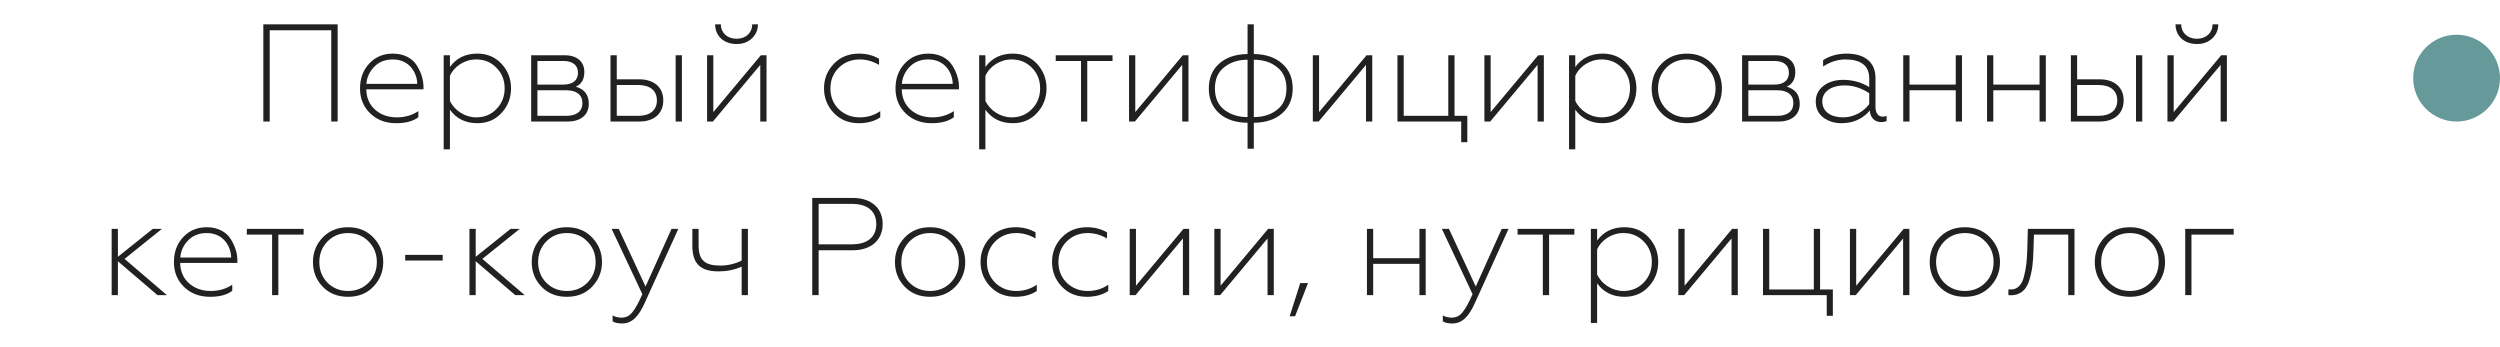 <?xml version="1.0" encoding="UTF-8"?> <svg xmlns="http://www.w3.org/2000/svg" width="288" height="40" viewBox="0 0 288 40" fill="none"> <path d="M31.072 14H30.336V2.8H38.896V14H38.16V3.488H31.072V14ZM45.634 14.192C44.434 14.192 43.442 13.824 42.658 13.072C41.874 12.32 41.474 11.36 41.474 10.192C41.474 9.04 41.826 8.08 42.53 7.328C43.234 6.56 44.146 6.176 45.266 6.176C46.546 6.176 47.538 6.736 48.034 7.568C48.546 8.384 48.786 9.216 48.786 10.048V10.288H42.194C42.21 11.248 42.546 12.032 43.202 12.624C43.858 13.216 44.706 13.52 45.73 13.52C46.642 13.52 47.474 13.28 48.194 12.8V13.504C47.586 13.968 46.738 14.192 45.634 14.192ZM42.21 9.664H48.066C48.066 8.56 47.298 6.848 45.25 6.848C44.354 6.848 43.634 7.136 43.09 7.712C42.562 8.272 42.258 8.928 42.21 9.664ZM54.984 6.176C56.136 6.176 57.064 6.576 57.784 7.36C58.504 8.144 58.872 9.072 58.872 10.176C58.872 11.28 58.504 12.224 57.784 13.008C57.064 13.792 56.136 14.192 54.984 14.192C53.64 14.192 52.584 13.68 51.832 12.64V17.2H51.112V6.368H51.832V7.712C52.584 6.688 53.624 6.176 54.984 6.176ZM54.856 6.848C53.528 6.848 52.328 7.632 51.832 8.736V11.616C52.344 12.72 53.56 13.52 54.856 13.52C55.8 13.52 56.568 13.2 57.192 12.56C57.816 11.92 58.136 11.12 58.136 10.176C58.136 9.232 57.816 8.432 57.192 7.808C56.568 7.168 55.8 6.848 54.856 6.848ZM65.398 14H61.19V6.368H65.078C66.502 6.368 67.318 7.136 67.318 8.288C67.318 9.136 66.982 9.712 66.326 9.984C67.334 10.272 67.83 10.928 67.83 11.968C67.83 13.2 66.934 14 65.398 14ZM61.91 10.4V13.344H65.254C66.422 13.344 67.094 12.816 67.094 11.872C67.094 10.928 66.422 10.4 65.254 10.4H61.91ZM61.91 7.024V9.744H64.886C65.974 9.744 66.582 9.264 66.582 8.384C66.582 7.504 65.974 7.024 64.886 7.024H61.91ZM78.555 14H77.835V6.368H78.555V14ZM73.643 14H70.331V6.368H71.051V9.136H73.627C75.371 9.136 76.411 10.08 76.411 11.552C76.411 13.024 75.419 14 73.643 14ZM71.051 9.792V13.344H73.515C74.875 13.344 75.675 12.704 75.675 11.568C75.675 10.432 74.875 9.792 73.515 9.792H71.051ZM82.128 14H81.456V6.368H82.176V12.912L87.648 6.368H88.304V14H87.584V7.472L82.128 14ZM84.864 5.072C83.376 5.072 82.384 4.144 82.384 2.8H83.04C83.04 3.76 83.76 4.464 84.864 4.464C85.936 4.464 86.656 3.76 86.656 2.8H87.312C87.312 3.456 87.072 4 86.608 4.432C86.144 4.864 85.552 5.072 84.864 5.072ZM98.943 14.192C97.775 14.192 96.815 13.808 96.063 13.024C95.311 12.24 94.927 11.296 94.927 10.176C94.927 9.072 95.311 8.128 96.063 7.344C96.815 6.56 97.791 6.176 98.959 6.176C99.807 6.176 100.575 6.368 101.263 6.768V7.472C100.543 7.056 99.807 6.848 99.039 6.848C98.079 6.848 97.279 7.168 96.623 7.808C95.983 8.448 95.663 9.248 95.663 10.192C95.663 11.136 95.983 11.936 96.623 12.576C97.279 13.2 98.079 13.52 99.039 13.52C99.935 13.52 100.719 13.28 101.407 12.8V13.52C100.735 13.968 99.919 14.192 98.943 14.192ZM107.321 14.192C106.121 14.192 105.129 13.824 104.345 13.072C103.561 12.32 103.161 11.36 103.161 10.192C103.161 9.04 103.513 8.08 104.217 7.328C104.921 6.56 105.833 6.176 106.953 6.176C108.233 6.176 109.225 6.736 109.721 7.568C110.233 8.384 110.473 9.216 110.473 10.048V10.288H103.881C103.897 11.248 104.233 12.032 104.889 12.624C105.545 13.216 106.393 13.52 107.417 13.52C108.329 13.52 109.161 13.28 109.881 12.8V13.504C109.273 13.968 108.425 14.192 107.321 14.192ZM103.897 9.664H109.753C109.753 8.56 108.985 6.848 106.937 6.848C106.041 6.848 105.321 7.136 104.777 7.712C104.249 8.272 103.945 8.928 103.897 9.664ZM116.671 6.176C117.823 6.176 118.751 6.576 119.471 7.36C120.191 8.144 120.559 9.072 120.559 10.176C120.559 11.28 120.191 12.224 119.471 13.008C118.751 13.792 117.823 14.192 116.671 14.192C115.327 14.192 114.271 13.68 113.519 12.64V17.2H112.799V6.368H113.519V7.712C114.271 6.688 115.311 6.176 116.671 6.176ZM116.543 6.848C115.215 6.848 114.015 7.632 113.519 8.736V11.616C114.031 12.72 115.247 13.52 116.543 13.52C117.487 13.52 118.255 13.2 118.879 12.56C119.503 11.92 119.823 11.12 119.823 10.176C119.823 9.232 119.503 8.432 118.879 7.808C118.255 7.168 117.487 6.848 116.543 6.848ZM125.252 14H124.532V7.024H121.62V6.368H128.164V7.024H125.252V14ZM130.737 14H130.065V6.368H130.785V12.912L136.257 6.368H136.913V14H136.193V7.472L130.737 14ZM144.439 17.136H143.719V14.144C142.359 14.128 141.271 13.776 140.455 13.056C139.655 12.336 139.255 11.392 139.255 10.192C139.255 8.992 139.655 8.032 140.455 7.328C141.255 6.608 142.343 6.24 143.719 6.224V2.8H144.439V6.224C145.815 6.24 146.903 6.608 147.703 7.328C148.519 8.032 148.919 8.992 148.919 10.192C148.919 11.376 148.519 12.336 147.703 13.056C146.887 13.776 145.799 14.128 144.439 14.144V17.136ZM144.439 6.88V13.488C145.527 13.488 146.423 13.2 147.127 12.64C147.847 12.08 148.199 11.264 148.199 10.192C148.199 9.12 147.847 8.304 147.127 7.744C146.423 7.168 145.527 6.88 144.439 6.88ZM143.719 13.488V6.88C142.647 6.88 141.751 7.168 141.031 7.744C140.311 8.304 139.959 9.12 139.959 10.192C139.959 11.264 140.311 12.08 141.031 12.64C141.751 13.2 142.647 13.488 143.719 13.488ZM151.909 14H151.237V6.368H151.957V12.912L157.429 6.368H158.085V14H157.365V7.472L151.909 14ZM169.035 16.384H168.331V14H160.987V6.368H161.707V13.344H166.843V6.368H167.563V13.344H169.035V16.384ZM171.674 14H171.003V6.368H171.723V12.912L177.195 6.368H177.851V14H177.131V7.472L171.674 14ZM184.625 6.176C185.777 6.176 186.705 6.576 187.425 7.36C188.145 8.144 188.513 9.072 188.513 10.176C188.513 11.28 188.145 12.224 187.425 13.008C186.705 13.792 185.777 14.192 184.625 14.192C183.281 14.192 182.225 13.68 181.473 12.64V17.2H180.753V6.368H181.473V7.712C182.225 6.688 183.265 6.176 184.625 6.176ZM184.497 6.848C183.169 6.848 181.969 7.632 181.473 8.736V11.616C181.985 12.72 183.201 13.52 184.497 13.52C185.441 13.52 186.209 13.2 186.833 12.56C187.457 11.92 187.777 11.12 187.777 10.176C187.777 9.232 187.457 8.432 186.833 7.808C186.209 7.168 185.441 6.848 184.497 6.848ZM191.951 12.576C192.591 13.2 193.375 13.52 194.319 13.52C195.263 13.52 196.047 13.2 196.671 12.576C197.311 11.936 197.631 11.136 197.631 10.192C197.631 9.248 197.311 8.448 196.671 7.808C196.047 7.168 195.263 6.848 194.319 6.848C193.375 6.848 192.591 7.168 191.951 7.808C191.327 8.448 191.007 9.248 191.007 10.192C191.007 11.136 191.327 11.936 191.951 12.576ZM197.231 13.024C196.479 13.808 195.519 14.192 194.319 14.192C193.119 14.192 192.143 13.808 191.391 13.024C190.639 12.24 190.271 11.296 190.271 10.192C190.271 9.088 190.639 8.144 191.391 7.36C192.143 6.576 193.119 6.176 194.319 6.176C195.519 6.176 196.479 6.576 197.231 7.36C197.983 8.144 198.367 9.088 198.367 10.192C198.367 11.296 197.983 12.24 197.231 13.024ZM204.898 14H200.69V6.368H204.578C206.002 6.368 206.818 7.136 206.818 8.288C206.818 9.136 206.482 9.712 205.826 9.984C206.834 10.272 207.33 10.928 207.33 11.968C207.33 13.2 206.434 14 204.898 14ZM201.41 10.4V13.344H204.754C205.922 13.344 206.594 12.816 206.594 11.872C206.594 10.928 205.922 10.4 204.754 10.4H201.41ZM201.41 7.024V9.744H204.386C205.474 9.744 206.082 9.264 206.082 8.384C206.082 7.504 205.474 7.024 204.386 7.024H201.41ZM212.327 13.52C213.607 13.52 214.711 12.832 215.335 12V10.736C214.423 10.144 213.495 9.84 212.535 9.84C210.919 9.84 209.927 10.576 209.927 11.68C209.927 12.912 210.983 13.52 212.327 13.52ZM212.119 14.192C211.319 14.192 210.631 13.968 210.039 13.536C209.463 13.088 209.175 12.48 209.175 11.696C209.175 10.944 209.479 10.336 210.071 9.888C210.679 9.424 211.431 9.2 212.343 9.2C213.415 9.2 214.423 9.472 215.335 10.032V9.024C215.335 7.552 214.343 6.848 212.615 6.848C211.703 6.848 210.839 7.12 210.023 7.664V6.928C210.791 6.432 211.703 6.176 212.743 6.176C214.727 6.176 216.055 7.104 216.055 8.96V12.352C216.055 13.008 216.375 13.44 216.887 13.44C217.063 13.44 217.207 13.408 217.335 13.344V13.936C217.191 14.016 216.983 14.064 216.711 14.064C216.023 14.064 215.463 13.616 215.399 12.736C214.567 13.712 213.479 14.192 212.119 14.192ZM219.973 14H219.253V6.368H219.973V9.744H225.301V6.368H226.021V14H225.301V10.4H219.973V14ZM229.629 14H228.909V6.368H229.629V9.744H234.957V6.368H235.677V14H234.957V10.4H229.629V14ZM246.789 14H246.069V6.368H246.789V14ZM241.877 14H238.565V6.368H239.285V9.136H241.861C243.605 9.136 244.645 10.08 244.645 11.552C244.645 13.024 243.653 14 241.877 14ZM239.285 9.792V13.344H241.749C243.109 13.344 243.909 12.704 243.909 11.568C243.909 10.432 243.109 9.792 241.749 9.792H239.285ZM250.362 14H249.69V6.368H250.41V12.912L255.882 6.368H256.538V14H255.818V7.472L250.362 14ZM253.098 5.072C251.61 5.072 250.618 4.144 250.618 2.8H251.274C251.274 3.76 251.994 4.464 253.098 4.464C254.17 4.464 254.89 3.76 254.89 2.8H255.546C255.546 3.456 255.306 4 254.842 4.432C254.378 4.864 253.786 5.072 253.098 5.072ZM13.582 34H12.862V26.368H13.582V29.584L17.598 26.368H18.654L14.35 29.824L19.23 34H18.142L13.582 30.096V34ZM24.196 34.192C22.996 34.192 22.004 33.824 21.22 33.072C20.436 32.32 20.036 31.36 20.036 30.192C20.036 29.04 20.388 28.08 21.092 27.328C21.796 26.56 22.708 26.176 23.828 26.176C25.108 26.176 26.1 26.736 26.596 27.568C27.108 28.384 27.348 29.216 27.348 30.048V30.288H20.756C20.772 31.248 21.108 32.032 21.764 32.624C22.42 33.216 23.268 33.52 24.292 33.52C25.204 33.52 26.036 33.28 26.756 32.8V33.504C26.148 33.968 25.3 34.192 24.196 34.192ZM20.772 29.664H26.628C26.628 28.56 25.86 26.848 23.812 26.848C22.916 26.848 22.196 27.136 21.652 27.712C21.124 28.272 20.82 28.928 20.772 29.664ZM32.065 34H31.345V27.024H28.433V26.368H34.977V27.024H32.065V34ZM37.732 32.576C38.372 33.2 39.156 33.52 40.1 33.52C41.044 33.52 41.828 33.2 42.452 32.576C43.092 31.936 43.412 31.136 43.412 30.192C43.412 29.248 43.092 28.448 42.452 27.808C41.828 27.168 41.044 26.848 40.1 26.848C39.156 26.848 38.372 27.168 37.732 27.808C37.108 28.448 36.788 29.248 36.788 30.192C36.788 31.136 37.108 31.936 37.732 32.576ZM43.012 33.024C42.26 33.808 41.3 34.192 40.1 34.192C38.9 34.192 37.924 33.808 37.172 33.024C36.42 32.24 36.052 31.296 36.052 30.192C36.052 29.088 36.42 28.144 37.172 27.36C37.924 26.576 38.9 26.176 40.1 26.176C41.3 26.176 42.26 26.576 43.012 27.36C43.764 28.144 44.148 29.088 44.148 30.192C44.148 31.296 43.764 32.24 43.012 33.024ZM50.999 30.016H46.679V29.36H50.999V30.016ZM54.801 34H54.081V26.368H54.801V29.584L58.817 26.368H59.873L55.569 29.824L60.449 34H59.361L54.801 30.096V34ZM62.935 32.576C63.575 33.2 64.359 33.52 65.303 33.52C66.247 33.52 67.031 33.2 67.655 32.576C68.295 31.936 68.615 31.136 68.615 30.192C68.615 29.248 68.295 28.448 67.655 27.808C67.031 27.168 66.247 26.848 65.303 26.848C64.359 26.848 63.575 27.168 62.935 27.808C62.311 28.448 61.991 29.248 61.991 30.192C61.991 31.136 62.311 31.936 62.935 32.576ZM68.215 33.024C67.463 33.808 66.503 34.192 65.303 34.192C64.103 34.192 63.127 33.808 62.375 33.024C61.623 32.24 61.255 31.296 61.255 30.192C61.255 29.088 61.623 28.144 62.375 27.36C63.127 26.576 64.103 26.176 65.303 26.176C66.503 26.176 67.463 26.576 68.215 27.36C68.967 28.144 69.351 29.088 69.351 30.192C69.351 31.296 68.967 32.24 68.215 33.024ZM71.663 37.264C71.199 37.264 70.831 37.184 70.575 37.024V36.336C70.895 36.512 71.231 36.592 71.583 36.592C72.111 36.592 72.527 36.384 72.847 35.968C73.183 35.568 73.567 34.864 73.999 33.888L70.463 26.368H71.279L74.367 33.008L77.359 26.368H78.143L74.287 34.864C73.583 36.448 72.815 37.264 71.663 37.264ZM86.159 34H85.439V30.72C84.607 31.088 83.727 31.264 82.783 31.264C80.751 31.264 79.759 30.432 79.759 28.32V26.368H80.479V28.256C80.479 29.984 81.199 30.592 82.975 30.592C83.855 30.592 84.671 30.4 85.439 30.016V26.368H86.159V34ZM94.307 34H93.571V22.8H98.227C100.403 22.8 101.683 24 101.683 25.808C101.683 27.616 100.403 28.832 98.227 28.832H94.307V34ZM94.307 23.488V28.144H98.163C99.939 28.144 100.947 27.296 100.947 25.808C100.947 24.336 99.939 23.488 98.163 23.488H94.307ZM104.779 32.576C105.419 33.2 106.203 33.52 107.147 33.52C108.091 33.52 108.875 33.2 109.499 32.576C110.139 31.936 110.459 31.136 110.459 30.192C110.459 29.248 110.139 28.448 109.499 27.808C108.875 27.168 108.091 26.848 107.147 26.848C106.203 26.848 105.419 27.168 104.779 27.808C104.155 28.448 103.835 29.248 103.835 30.192C103.835 31.136 104.155 31.936 104.779 32.576ZM110.059 33.024C109.307 33.808 108.347 34.192 107.147 34.192C105.947 34.192 104.971 33.808 104.219 33.024C103.467 32.24 103.099 31.296 103.099 30.192C103.099 29.088 103.467 28.144 104.219 27.36C104.971 26.576 105.947 26.176 107.147 26.176C108.347 26.176 109.307 26.576 110.059 27.36C110.811 28.144 111.195 29.088 111.195 30.192C111.195 31.296 110.811 32.24 110.059 33.024ZM116.974 34.192C115.806 34.192 114.846 33.808 114.094 33.024C113.342 32.24 112.958 31.296 112.958 30.176C112.958 29.072 113.342 28.128 114.094 27.344C114.846 26.56 115.822 26.176 116.99 26.176C117.838 26.176 118.606 26.368 119.294 26.768V27.472C118.574 27.056 117.838 26.848 117.07 26.848C116.11 26.848 115.31 27.168 114.654 27.808C114.014 28.448 113.694 29.248 113.694 30.192C113.694 31.136 114.014 31.936 114.654 32.576C115.31 33.2 116.11 33.52 117.07 33.52C117.966 33.52 118.75 33.28 119.438 32.8V33.52C118.766 33.968 117.95 34.192 116.974 34.192ZM125.209 34.192C124.041 34.192 123.081 33.808 122.329 33.024C121.577 32.24 121.193 31.296 121.193 30.176C121.193 29.072 121.577 28.128 122.329 27.344C123.081 26.56 124.057 26.176 125.225 26.176C126.073 26.176 126.841 26.368 127.529 26.768V27.472C126.809 27.056 126.073 26.848 125.305 26.848C124.345 26.848 123.545 27.168 122.889 27.808C122.249 28.448 121.929 29.248 121.929 30.192C121.929 31.136 122.249 31.936 122.889 32.576C123.545 33.2 124.345 33.52 125.305 33.52C126.201 33.52 126.985 33.28 127.673 32.8V33.52C127.001 33.968 126.185 34.192 125.209 34.192ZM130.815 34H130.143V26.368H130.863V32.912L136.335 26.368H136.991V34H136.271V27.472L130.815 34ZM140.565 34H139.893V26.368H140.613V32.912L146.085 26.368H146.741V34H146.021V27.472L140.565 34ZM149.195 36.432H148.571L149.787 32.608H150.683L149.195 36.432ZM158.191 34H157.471V26.368H158.191V29.744H163.519V26.368H164.239V34H163.519V30.4H158.191V34ZM167.304 37.264C166.84 37.264 166.472 37.184 166.215 37.024V36.336C166.536 36.512 166.872 36.592 167.224 36.592C167.752 36.592 168.168 36.384 168.488 35.968C168.824 35.568 169.208 34.864 169.64 33.888L166.104 26.368H166.92L170.008 33.008L173 26.368H173.784L169.928 34.864C169.224 36.448 168.456 37.264 167.304 37.264ZM178.455 34H177.735V27.024H174.823V26.368H181.367V27.024H178.455V34ZM187.14 26.176C188.292 26.176 189.22 26.576 189.94 27.36C190.66 28.144 191.028 29.072 191.028 30.176C191.028 31.28 190.66 32.224 189.94 33.008C189.22 33.792 188.292 34.192 187.14 34.192C185.796 34.192 184.74 33.68 183.988 32.64V37.2H183.268V26.368H183.988V27.712C184.74 26.688 185.78 26.176 187.14 26.176ZM187.012 26.848C185.684 26.848 184.484 27.632 183.988 28.736V31.616C184.5 32.72 185.716 33.52 187.012 33.52C187.956 33.52 188.724 33.2 189.348 32.56C189.972 31.92 190.292 31.12 190.292 30.176C190.292 29.232 189.972 28.432 189.348 27.808C188.724 27.168 187.956 26.848 187.012 26.848ZM194.018 34H193.346V26.368H194.066V32.912L199.538 26.368H200.194V34H199.474V27.472L194.018 34ZM211.144 36.384H210.44V34H203.096V26.368H203.816V33.344H208.952V26.368H209.672V33.344H211.144V36.384ZM213.784 34H213.112V26.368H213.832V32.912L219.304 26.368H219.96V34H219.24V27.472L213.784 34ZM223.982 32.576C224.622 33.2 225.406 33.52 226.35 33.52C227.294 33.52 228.078 33.2 228.702 32.576C229.342 31.936 229.662 31.136 229.662 30.192C229.662 29.248 229.342 28.448 228.702 27.808C228.078 27.168 227.294 26.848 226.35 26.848C225.406 26.848 224.622 27.168 223.982 27.808C223.358 28.448 223.038 29.248 223.038 30.192C223.038 31.136 223.358 31.936 223.982 32.576ZM229.262 33.024C228.51 33.808 227.55 34.192 226.35 34.192C225.15 34.192 224.174 33.808 223.422 33.024C222.67 32.24 222.302 31.296 222.302 30.192C222.302 29.088 222.67 28.144 223.422 27.36C224.174 26.576 225.15 26.176 226.35 26.176C227.55 26.176 228.51 26.576 229.262 27.36C230.014 28.144 230.398 29.088 230.398 30.192C230.398 31.296 230.014 32.24 229.262 33.024ZM233.543 28.816L233.607 26.368H238.983V34H238.263V27.024H234.311L234.263 28.64C234.247 29.424 234.199 30.08 234.135 30.608C234.071 31.136 233.959 31.68 233.783 32.256C233.447 33.408 232.727 34.016 231.655 34.016C231.543 34.016 231.447 34.016 231.367 34V33.328C231.447 33.344 231.559 33.344 231.687 33.344C232.407 33.344 232.919 32.816 233.159 31.856C233.415 30.896 233.495 30.048 233.543 28.816ZM242.998 32.576C243.638 33.2 244.422 33.52 245.366 33.52C246.31 33.52 247.094 33.2 247.718 32.576C248.358 31.936 248.678 31.136 248.678 30.192C248.678 29.248 248.358 28.448 247.718 27.808C247.094 27.168 246.31 26.848 245.366 26.848C244.422 26.848 243.638 27.168 242.998 27.808C242.374 28.448 242.054 29.248 242.054 30.192C242.054 31.136 242.374 31.936 242.998 32.576ZM248.278 33.024C247.526 33.808 246.566 34.192 245.366 34.192C244.166 34.192 243.19 33.808 242.438 33.024C241.686 32.24 241.318 31.296 241.318 30.192C241.318 29.088 241.686 28.144 242.438 27.36C243.19 26.576 244.166 26.176 245.366 26.176C246.566 26.176 247.526 26.576 248.278 27.36C249.03 28.144 249.414 29.088 249.414 30.192C249.414 31.296 249.03 32.24 248.278 33.024ZM252.457 34H251.737V26.368H257.321V27.024H252.457V34Z" fill="#212121"></path> <circle cx="283" cy="9" r="5" fill="#669999"></circle> </svg> 
